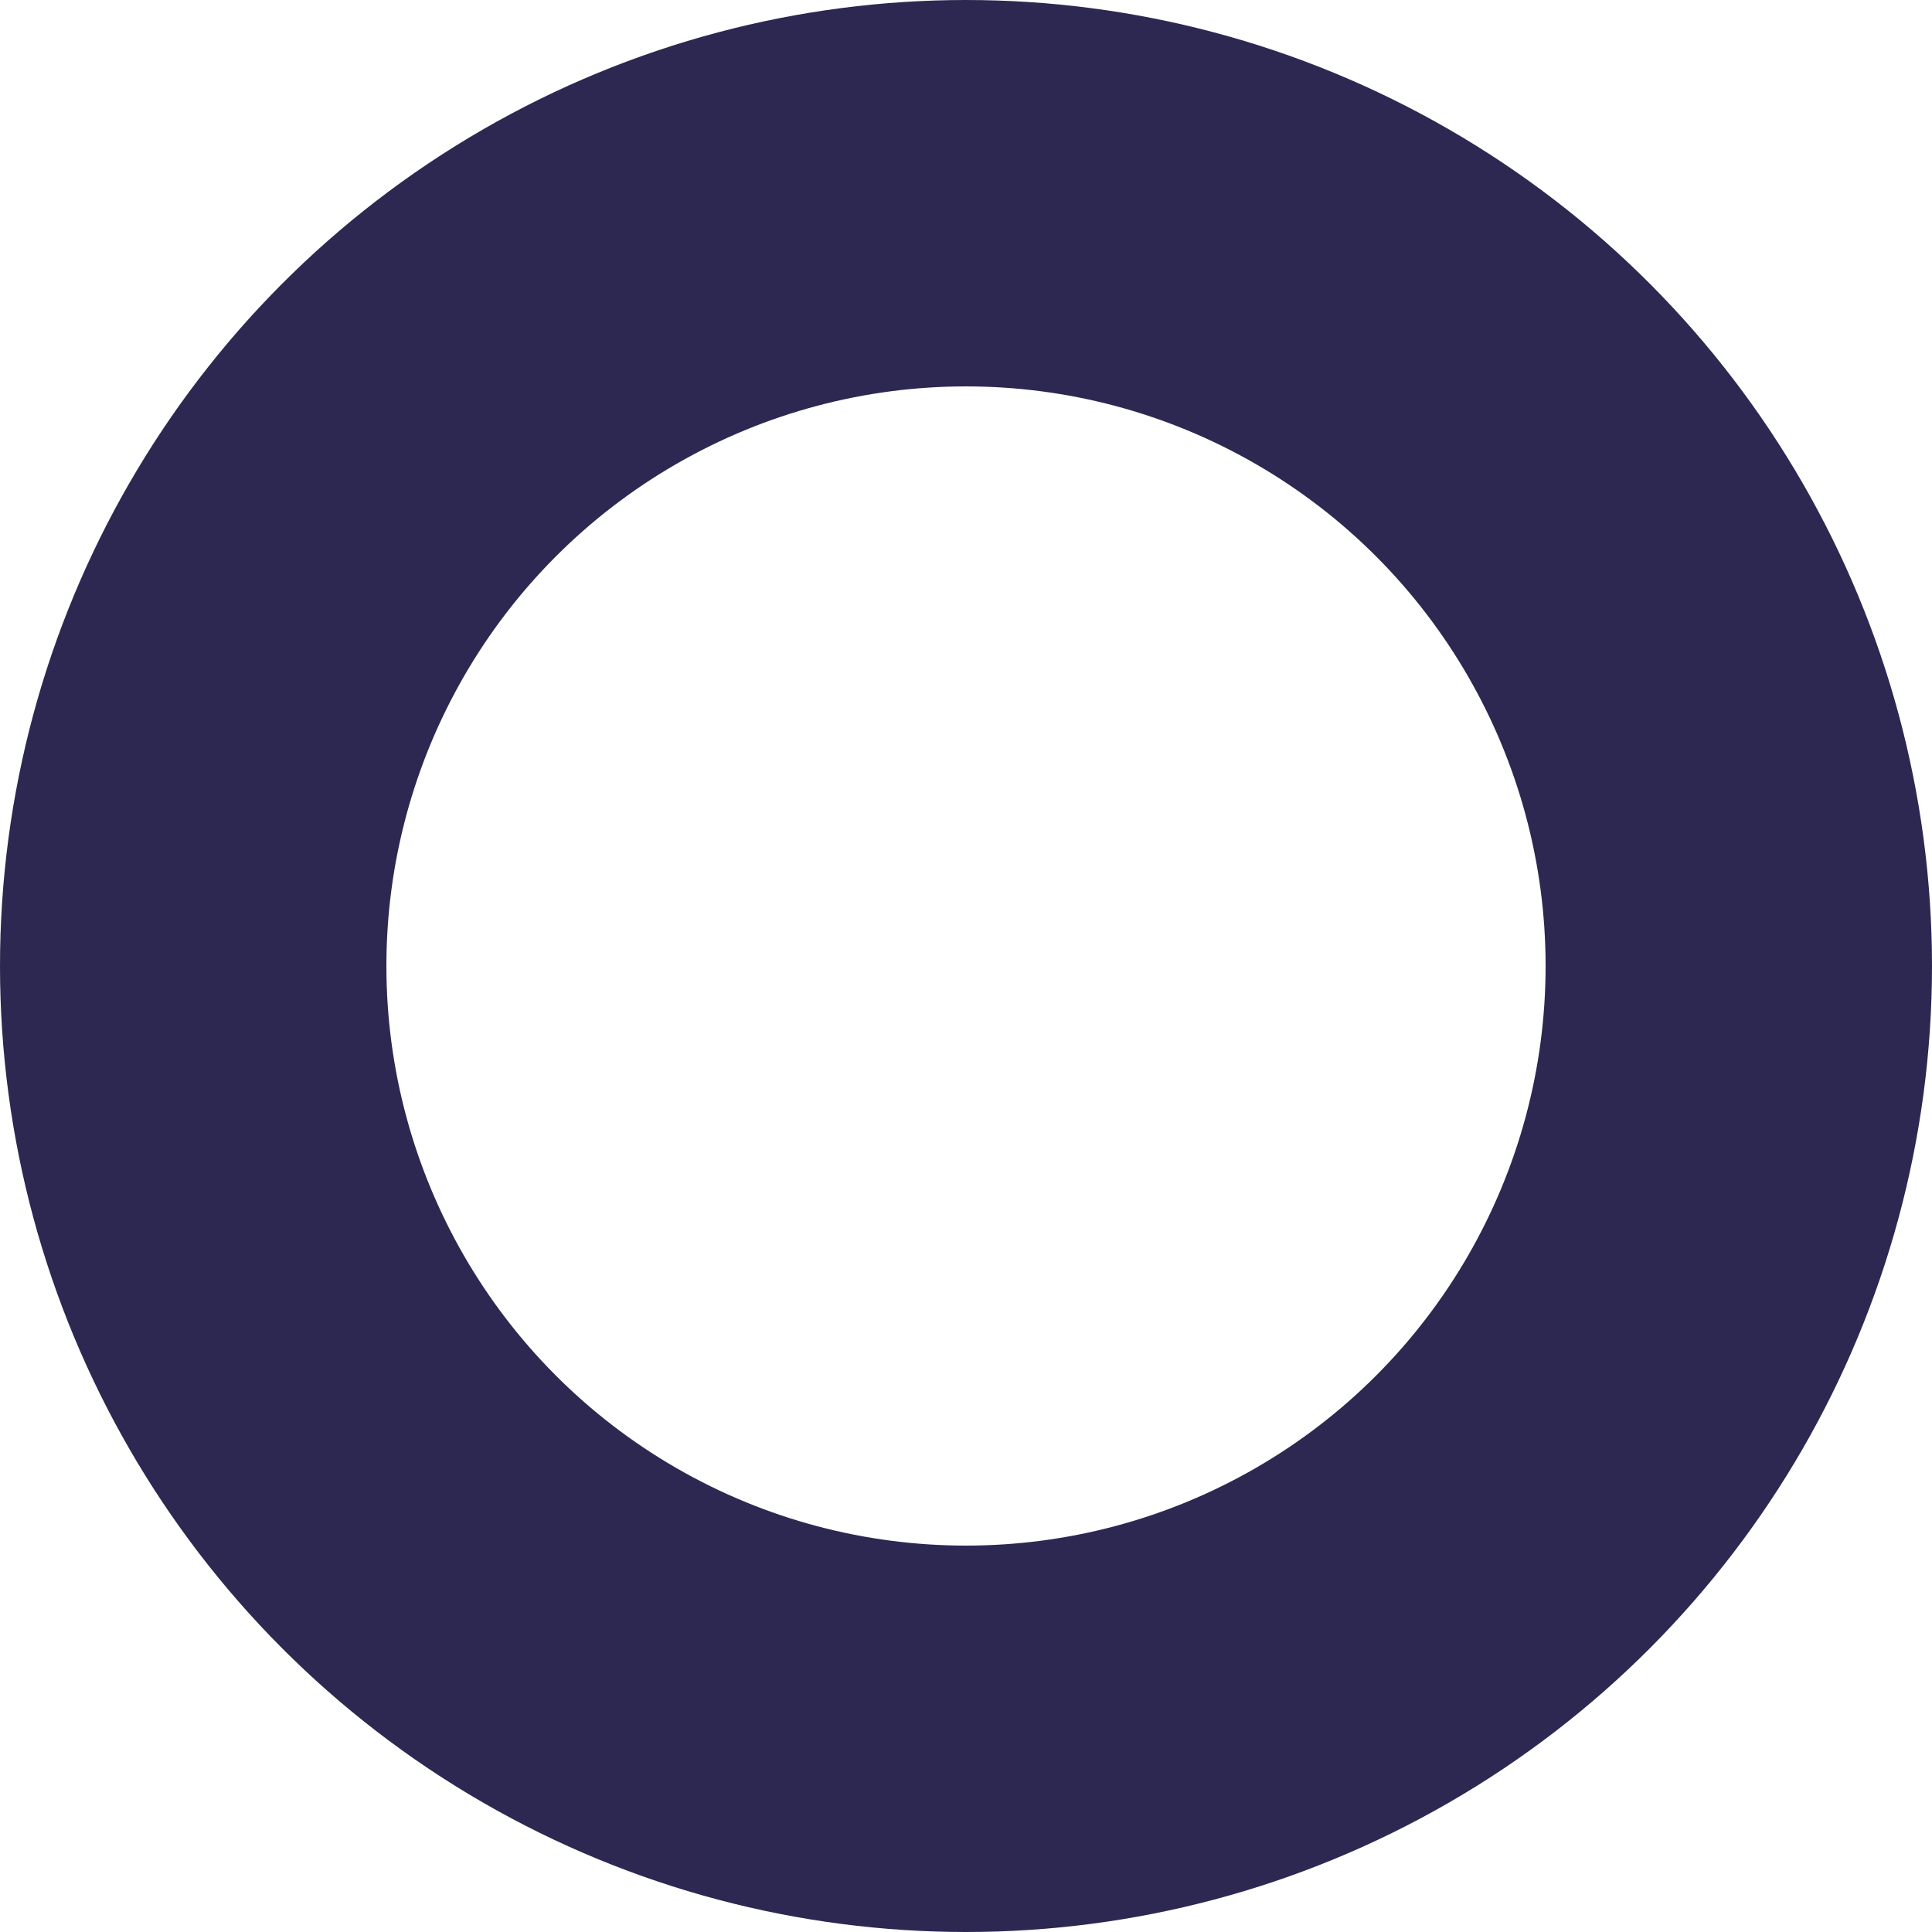<?xml version="1.0" encoding="UTF-8"?>
<svg width="5px" height="5px" viewBox="0 0 5 5" version="1.1" xmlns="http://www.w3.org/2000/svg" xmlns:xlink="http://www.w3.org/1999/xlink">
    <title>Oval Copy 21</title>
    <g id="Home-Page" stroke="none" stroke-width="1" fill="none" fill-rule="evenodd">
        <g id="1.0-D-Gateway-Page-Full-ISI" transform="translate(-579, -3377.266)" stroke="#2C2851">
            <g id="NEW-ISI---Desktop---Gateway" transform="translate(-2, 948)">
                <circle id="Oval-Copy-21" cx="583.5" cy="2431.766" r="2"></circle>
            </g>
        </g>
    </g>
</svg>